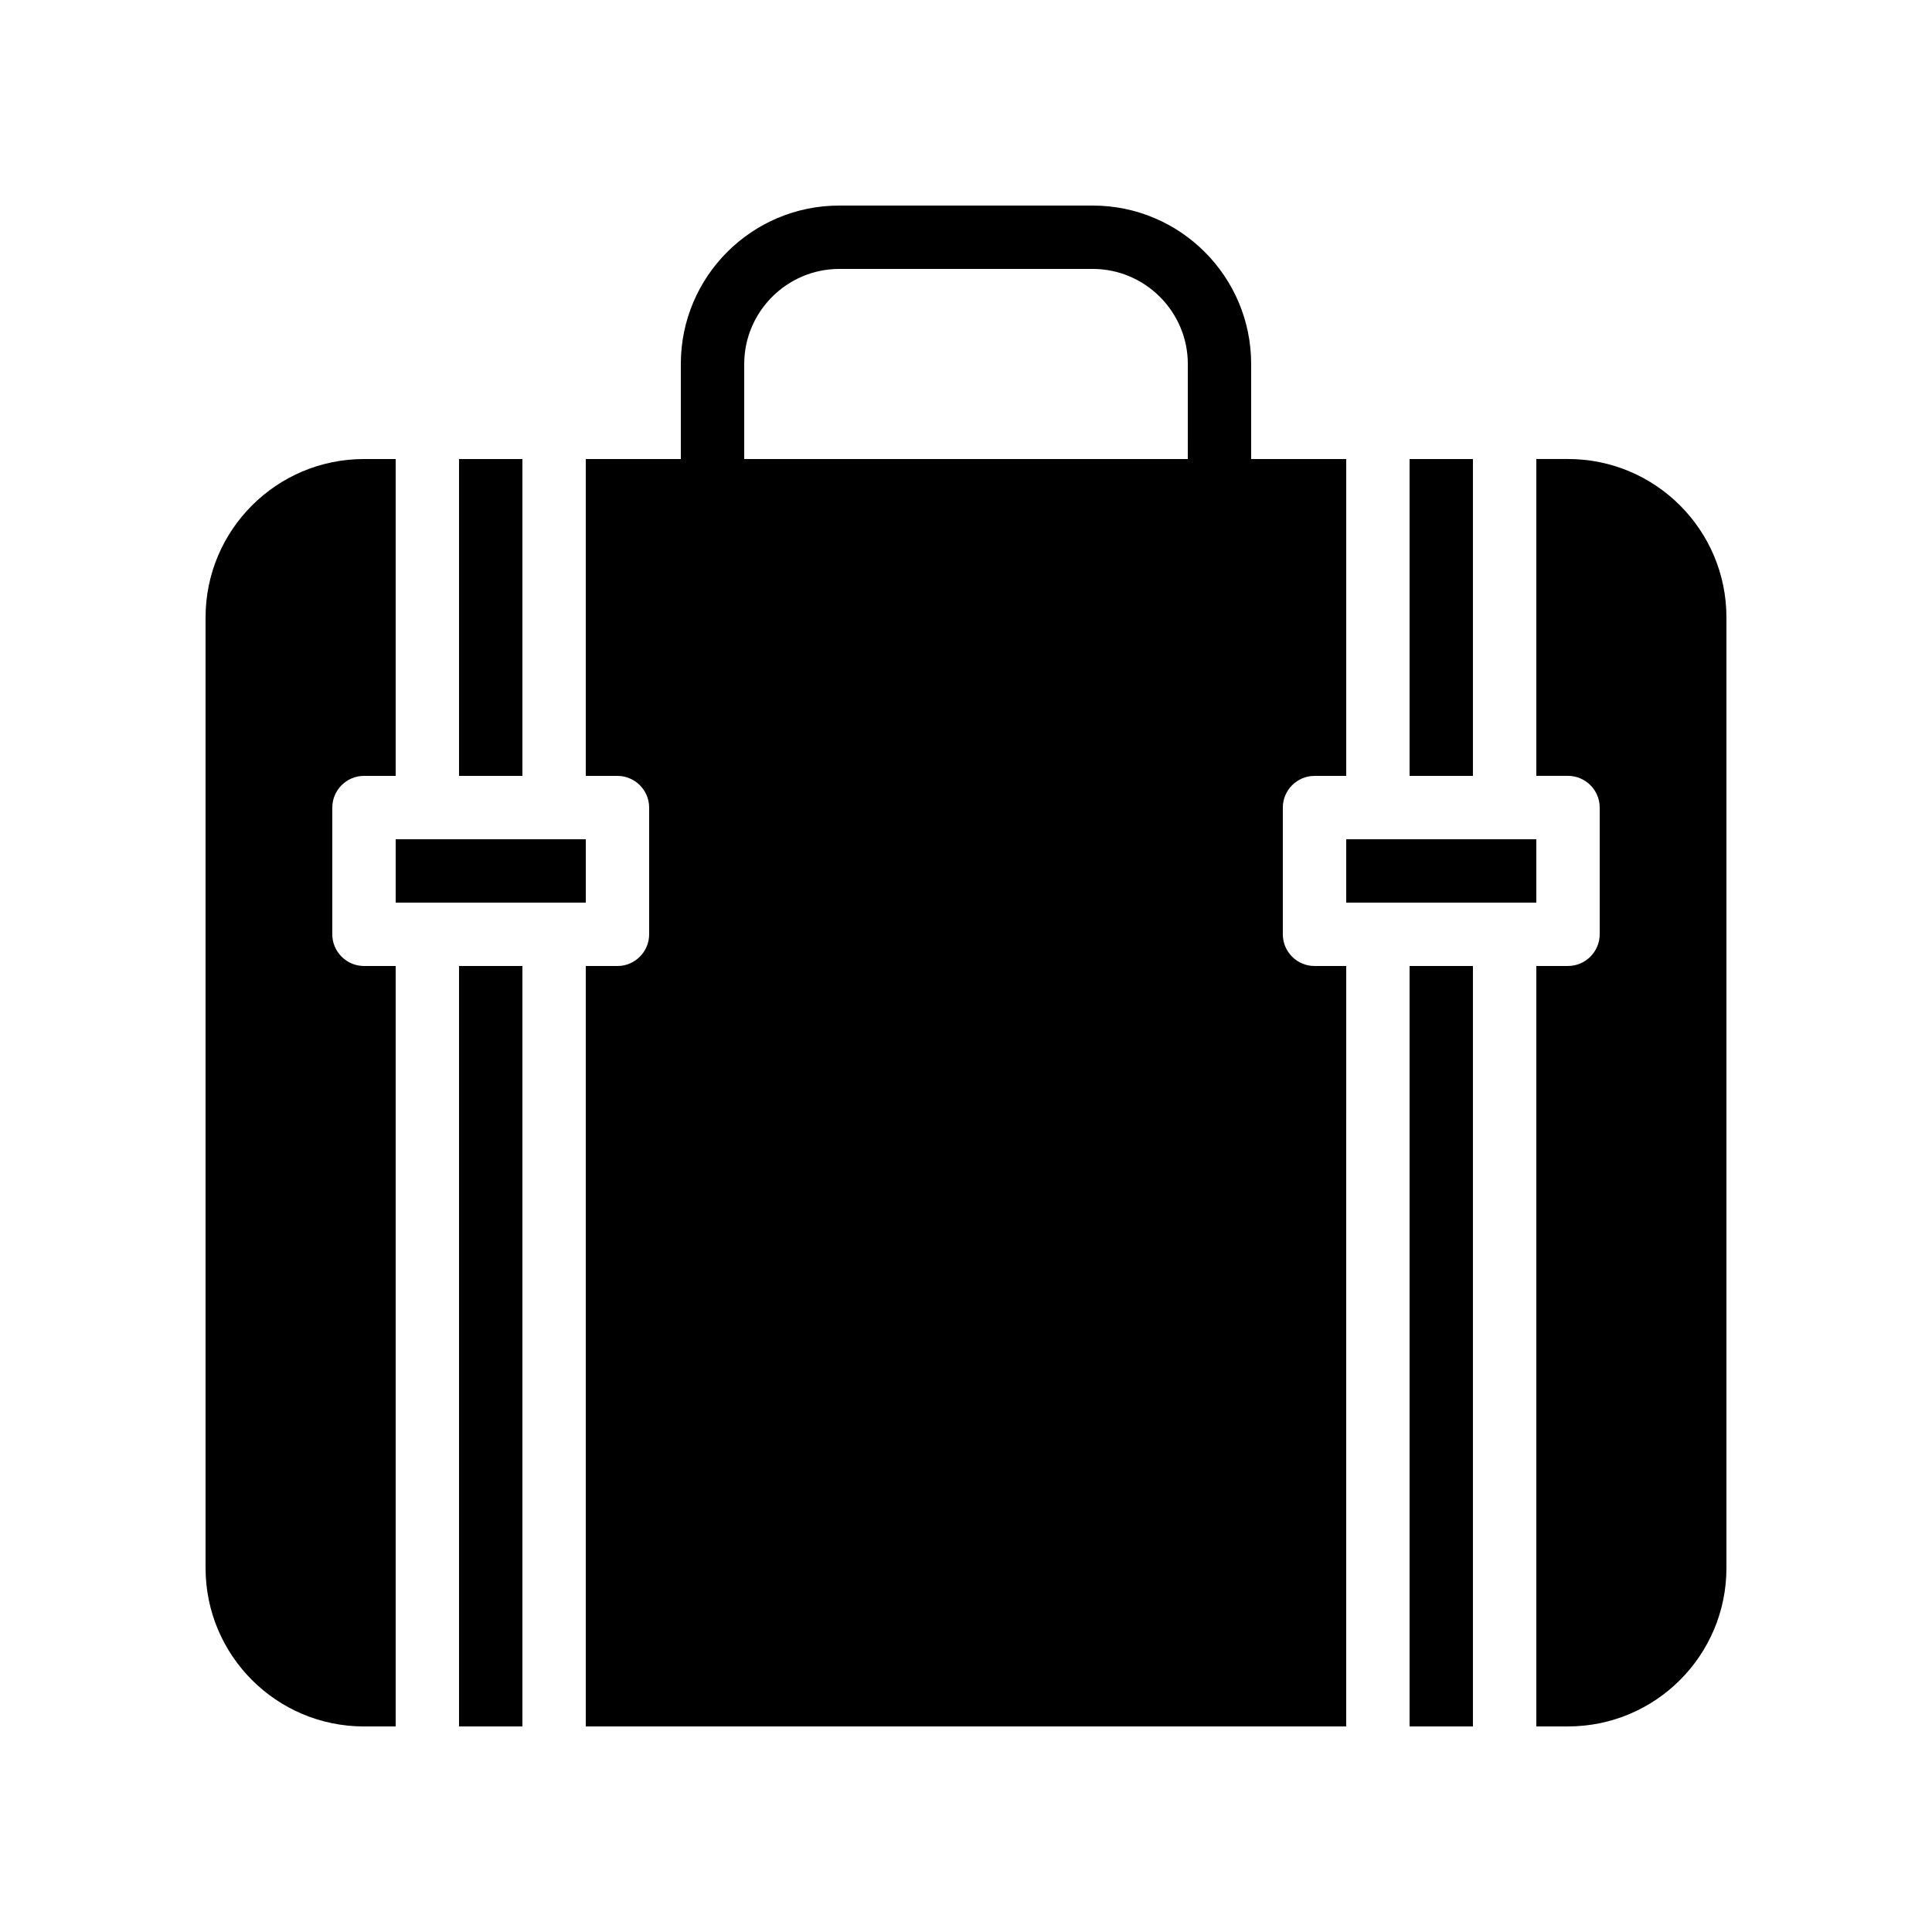 <?xml version="1.0" encoding="UTF-8"?>
<!-- Uploaded to: ICON Repo, www.svgrepo.com, Generator: ICON Repo Mixer Tools -->
<svg fill="#000000" width="800px" height="800px" version="1.1" viewBox="144 144 512 512" xmlns="http://www.w3.org/2000/svg">
 <g>
  <path d="m265.65 265.65h16.793v83.969h-16.793z"/>
  <path d="m248.86 366.41h50.383v16.793h-50.383z"/>
  <path d="m265.65 400h16.793v201.52h-16.793z"/>
  <path d="m517.55 400h16.793v201.52h-16.793z"/>
  <path d="m240.46 601.52h8.398v-201.52h-8.398c-4.617 0-8.398-3.777-8.398-8.398v-33.586c0-4.617 3.777-8.398 8.398-8.398h8.398v-83.969h-8.398c-23.176 0-41.984 18.809-41.984 41.984v251.91c0.004 23.176 18.812 41.984 41.984 41.984z"/>
  <path d="m517.55 265.65h16.793v83.969h-16.793z"/>
  <path d="m559.54 400h-8.398v201.52h8.398c23.176 0 41.984-18.809 41.984-41.984v-251.91c0-23.176-18.809-41.984-41.984-41.984h-8.398v83.969h8.398c4.617 0 8.398 3.777 8.398 8.398v33.586c-0.004 4.617-3.781 8.398-8.398 8.398z"/>
  <path d="m500.76 366.41h50.383v16.793h-50.383z"/>
  <path d="m475.57 240.46c0-23.176-18.809-41.984-41.984-41.984h-67.176c-23.176 0-41.984 18.809-41.984 41.984v25.191h-25.191v83.969h8.398c4.617 0 8.398 3.777 8.398 8.398v33.586c0 4.617-3.777 8.398-8.398 8.398h-8.398v201.52h201.52l0.004-201.52h-8.398c-4.617 0-8.398-3.777-8.398-8.398v-33.586c0-4.617 3.777-8.398 8.398-8.398h8.398v-83.969h-25.191zm-16.793 25.191h-117.55v-25.191c0-13.855 11.336-25.191 25.191-25.191h67.176c13.855 0 25.191 11.336 25.191 25.191z"/>
 </g>
</svg>